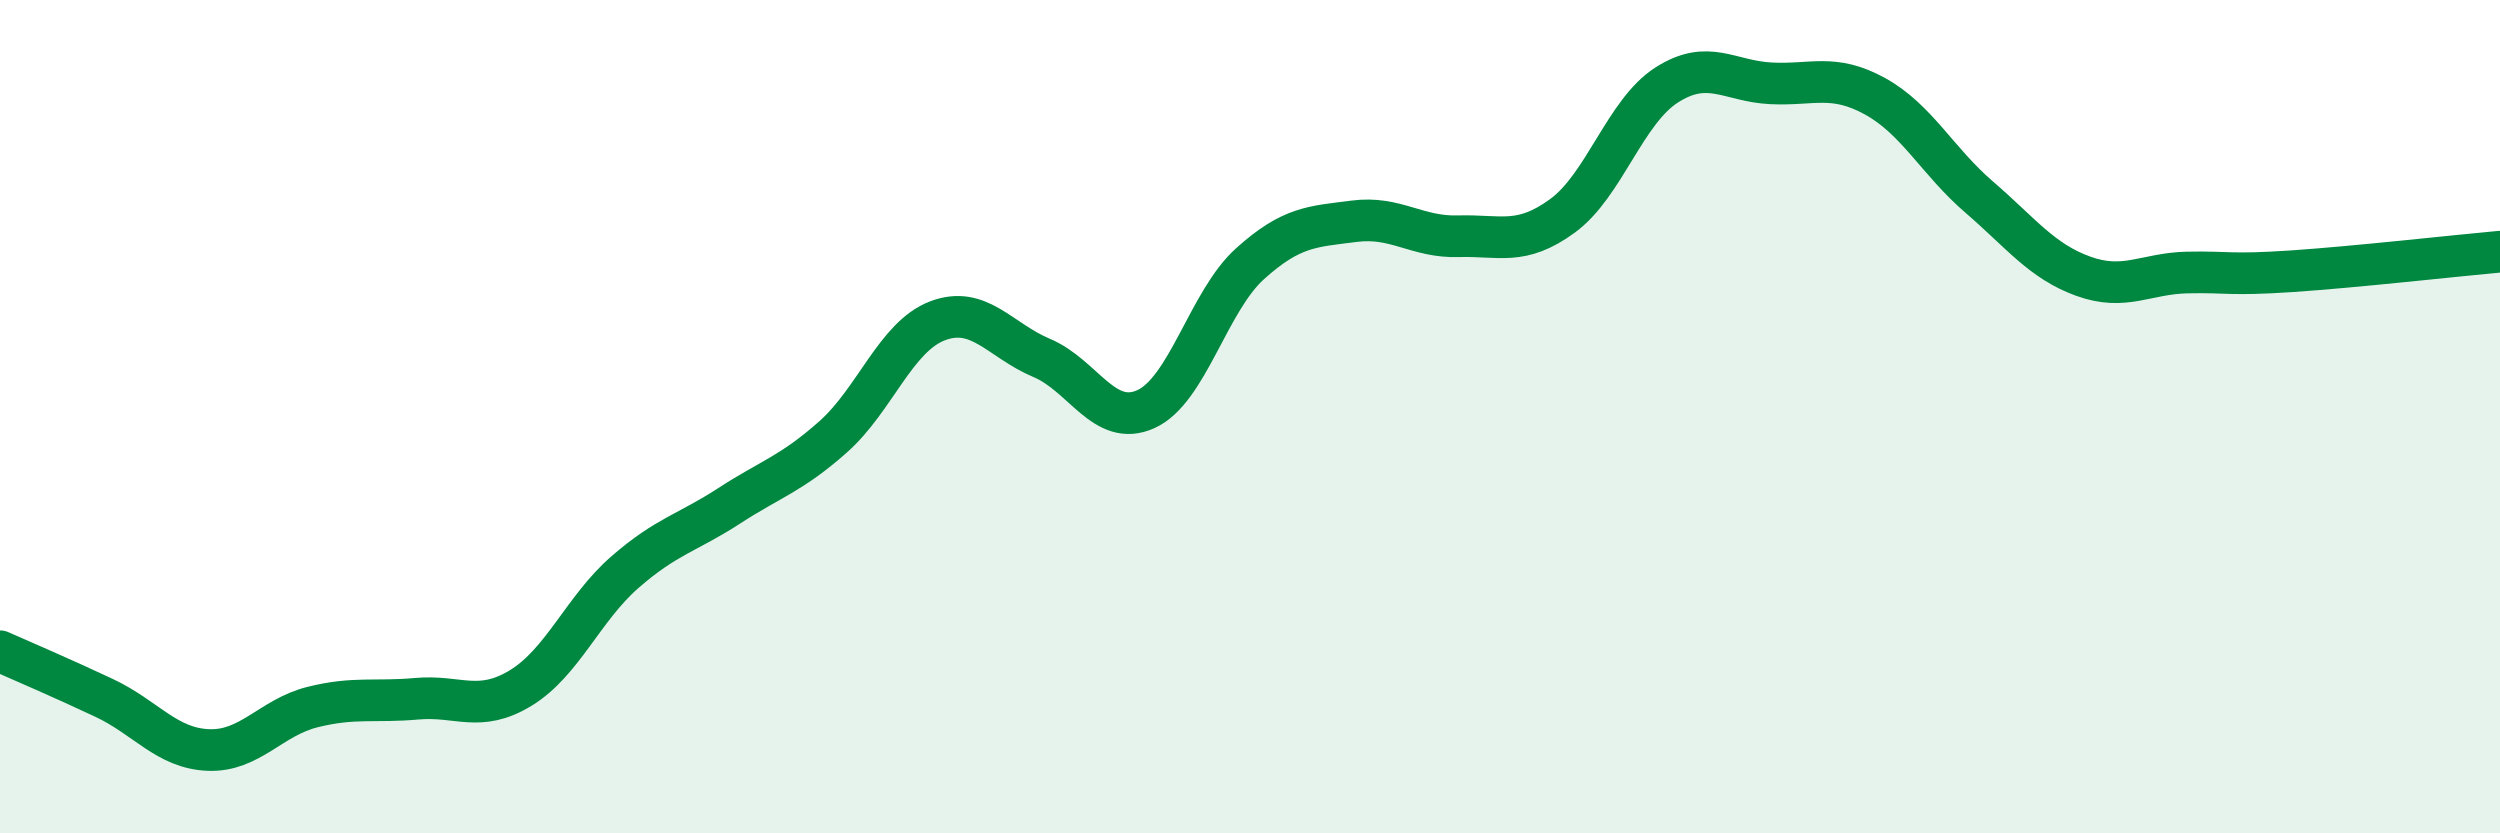
    <svg width="60" height="20" viewBox="0 0 60 20" xmlns="http://www.w3.org/2000/svg">
      <path
        d="M 0,15.63 C 0.5,15.85 1.5,16.28 2.5,16.75 C 3.5,17.22 4,17.96 5,18 C 6,18.04 6.5,17.22 7.5,16.97 C 8.5,16.72 9,16.86 10,16.77 C 11,16.68 11.5,17.12 12.5,16.51 C 13.5,15.9 14,14.6 15,13.73 C 16,12.86 16.5,12.79 17.5,12.14 C 18.5,11.49 19,11.37 20,10.48 C 21,9.59 21.5,8.08 22.5,7.7 C 23.5,7.32 24,8.17 25,8.59 C 26,9.01 26.5,10.27 27.5,9.82 C 28.5,9.37 29,7.23 30,6.33 C 31,5.43 31.5,5.44 32.5,5.31 C 33.5,5.18 34,5.7 35,5.67 C 36,5.64 36.5,5.91 37.5,5.18 C 38.5,4.45 39,2.68 40,2.04 C 41,1.4 41.5,1.95 42.5,2 C 43.5,2.05 44,1.76 45,2.31 C 46,2.86 46.5,3.87 47.5,4.73 C 48.5,5.59 49,6.27 50,6.63 C 51,6.99 51.5,6.56 52.5,6.54 C 53.5,6.52 53.5,6.61 55,6.51 C 56.5,6.41 59,6.13 60,6.04L60 20L0 20Z"
        fill="#008740"
        opacity="0.1"
        stroke-linecap="round"
        stroke-linejoin="round"
      />
      <path
        d="M 0,15.63 C 0.5,15.85 1.5,16.28 2.5,16.75 C 3.5,17.22 4,17.96 5,18 C 6,18.04 6.5,17.22 7.5,16.97 C 8.5,16.72 9,16.86 10,16.77 C 11,16.68 11.5,17.12 12.5,16.51 C 13.5,15.9 14,14.6 15,13.73 C 16,12.86 16.5,12.79 17.5,12.14 C 18.5,11.49 19,11.37 20,10.48 C 21,9.59 21.5,8.08 22.5,7.7 C 23.5,7.32 24,8.17 25,8.59 C 26,9.01 26.5,10.27 27.5,9.82 C 28.5,9.37 29,7.23 30,6.33 C 31,5.43 31.5,5.44 32.5,5.31 C 33.5,5.18 34,5.7 35,5.67 C 36,5.64 36.5,5.91 37.5,5.18 C 38.5,4.45 39,2.68 40,2.04 C 41,1.4 41.5,1.95 42.5,2 C 43.5,2.05 44,1.76 45,2.31 C 46,2.86 46.5,3.87 47.5,4.73 C 48.5,5.59 49,6.27 50,6.63 C 51,6.99 51.5,6.56 52.5,6.54 C 53.5,6.52 53.5,6.61 55,6.51 C 56.5,6.41 59,6.13 60,6.04"
        stroke="#008740"
        stroke-width="1"
        fill="none"
        stroke-linecap="round"
        stroke-linejoin="round"
      />
    </svg>
  